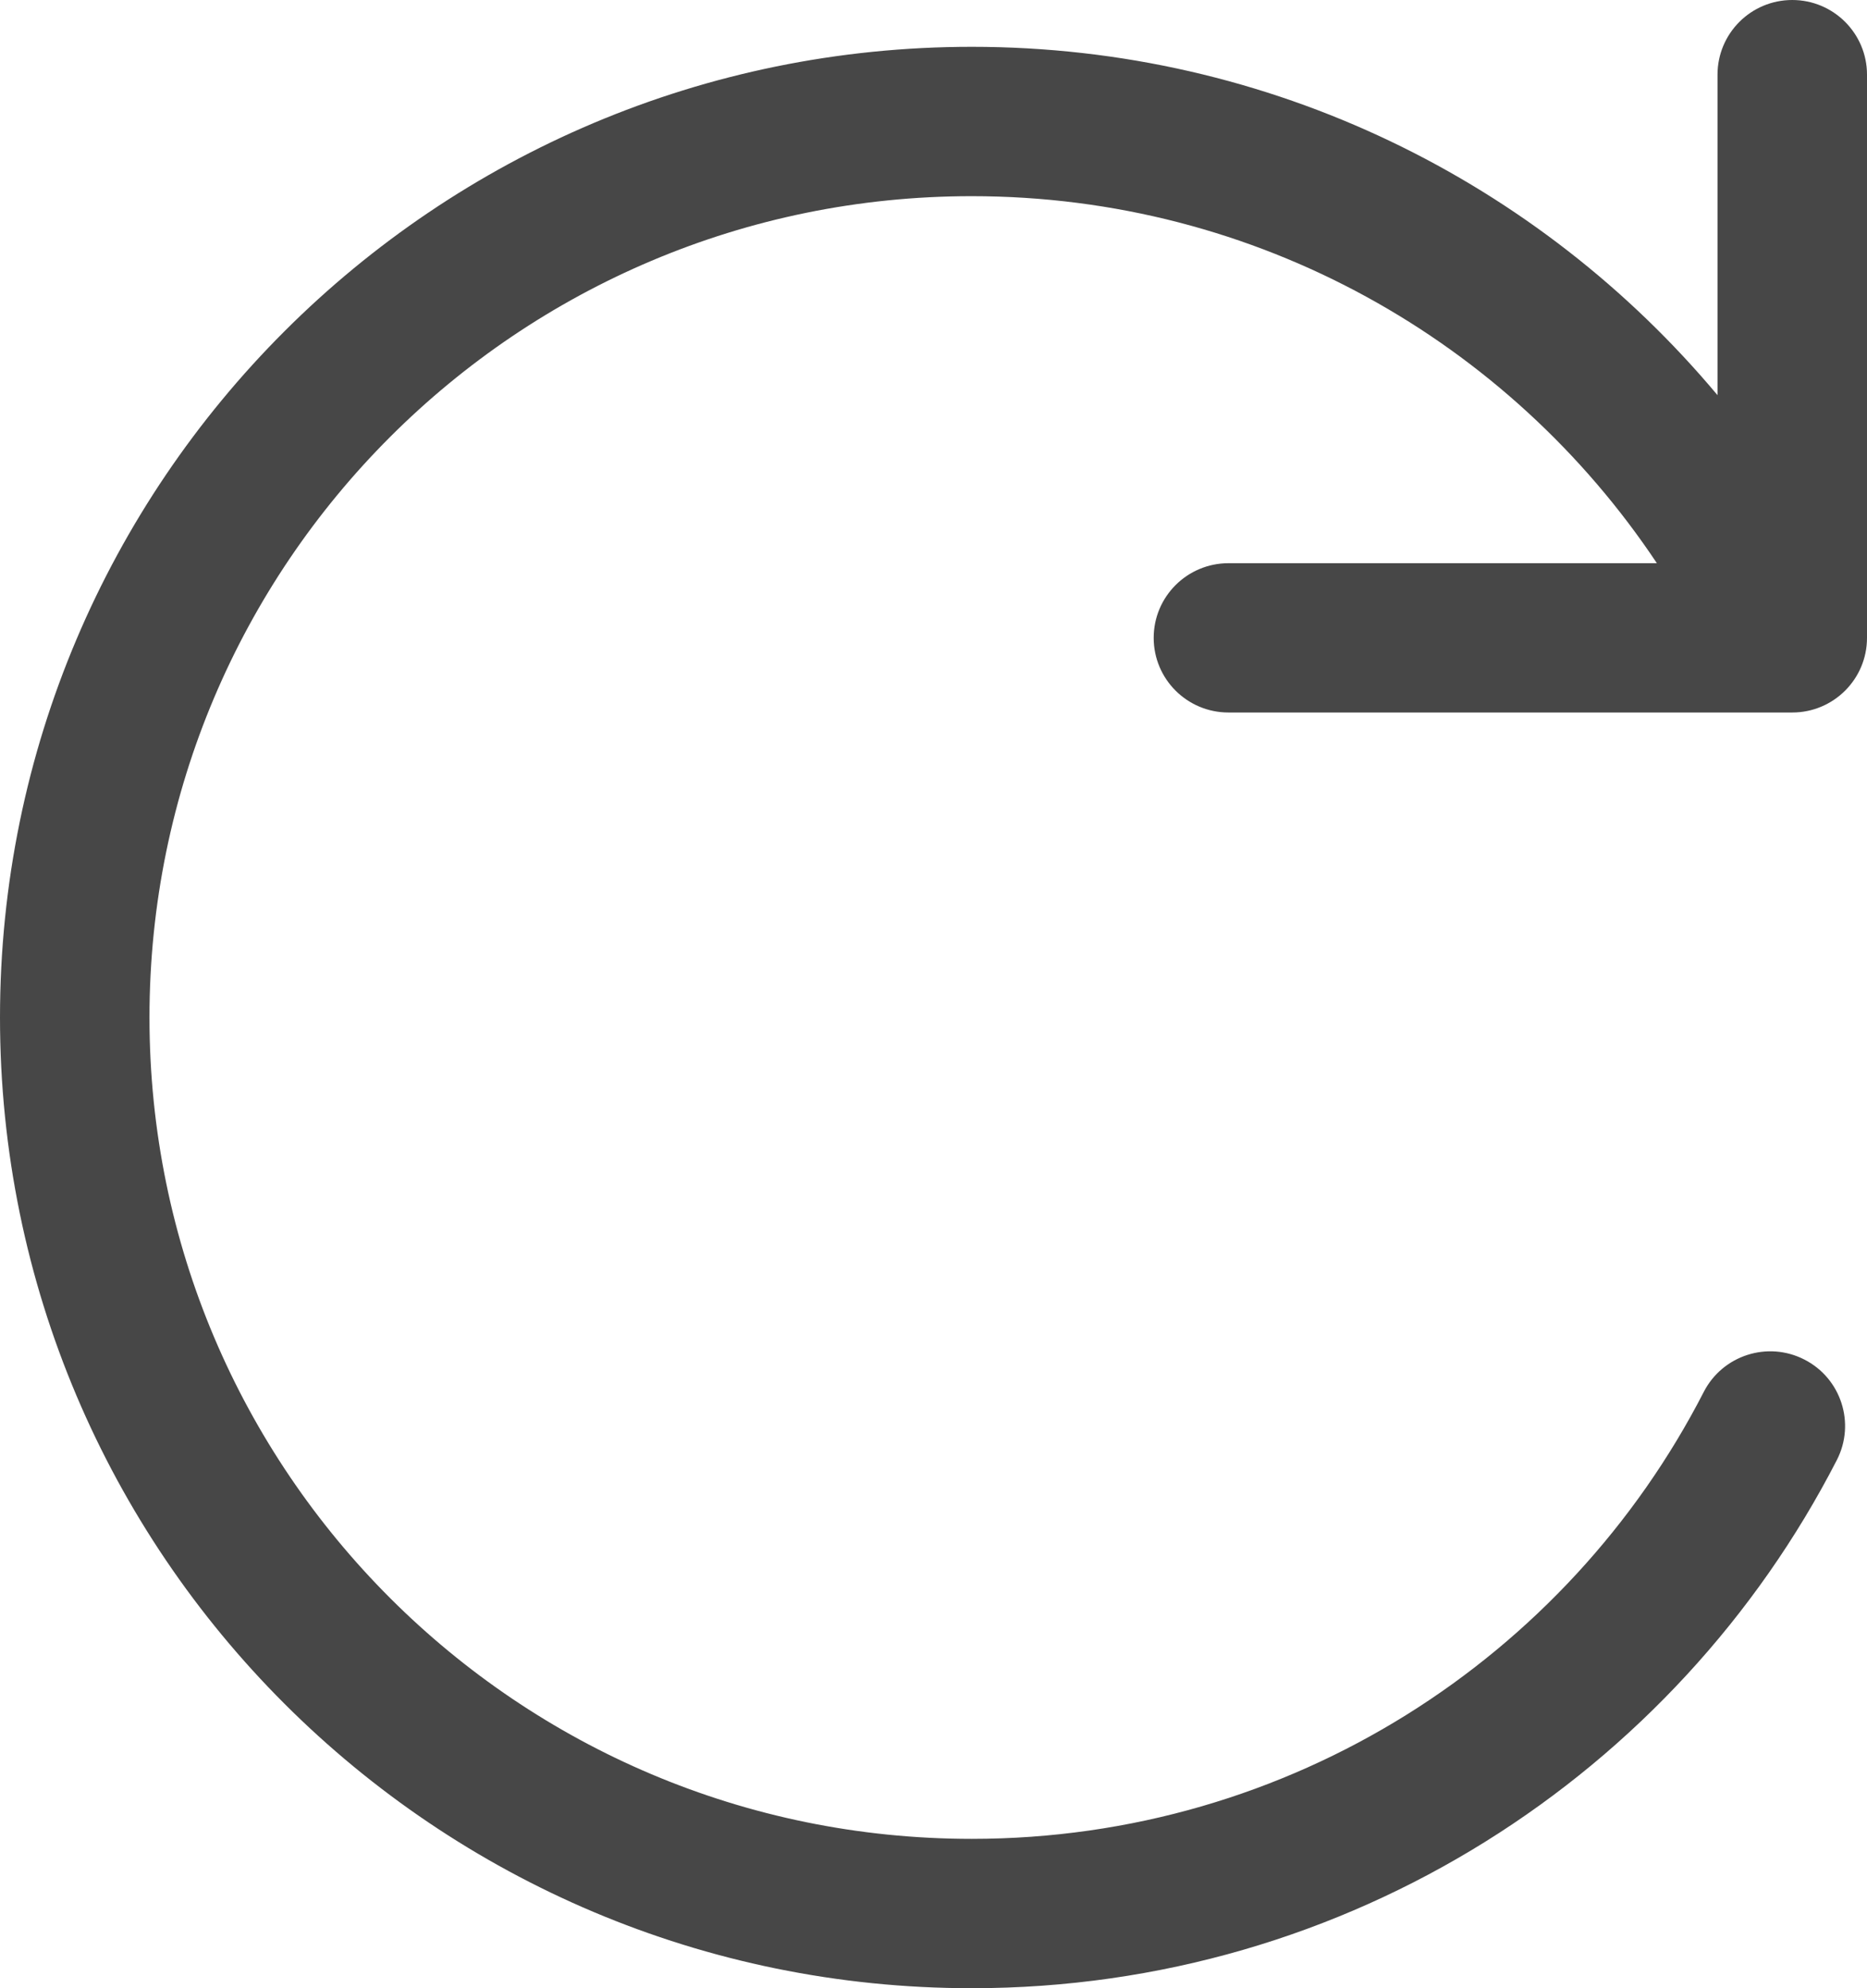 <?xml version="1.0" encoding="UTF-8"?> <svg xmlns="http://www.w3.org/2000/svg" width="31" height="33" viewBox="0 0 31 33" fill="none"><path opacity="0.9" d="M20.398 9.348C19.712 9.348 19.156 9.903 19.156 10.587C19.156 11.272 19.712 11.826 20.398 11.826H29.759C30.444 11.826 31 11.272 31 10.587L31 1.239C31 0.555 30.444 0 29.759 0C29.073 0 28.518 0.555 28.518 1.239V6.559C25.559 3.026 21.111 0.777 16.135 0.777C7.224 0.777 0 7.99 0 16.888C0 25.787 7.224 33 16.135 33C22.398 33 27.826 29.436 30.499 24.234C30.812 23.625 30.571 22.878 29.961 22.566C29.351 22.253 28.603 22.494 28.29 23.102C26.026 27.51 21.431 30.521 16.135 30.521C8.595 30.521 2.482 24.418 2.482 16.888C2.482 9.359 8.595 3.256 16.135 3.256C20.881 3.256 25.063 5.674 27.511 9.348H20.398Z" fill="#333333"></path></svg> 